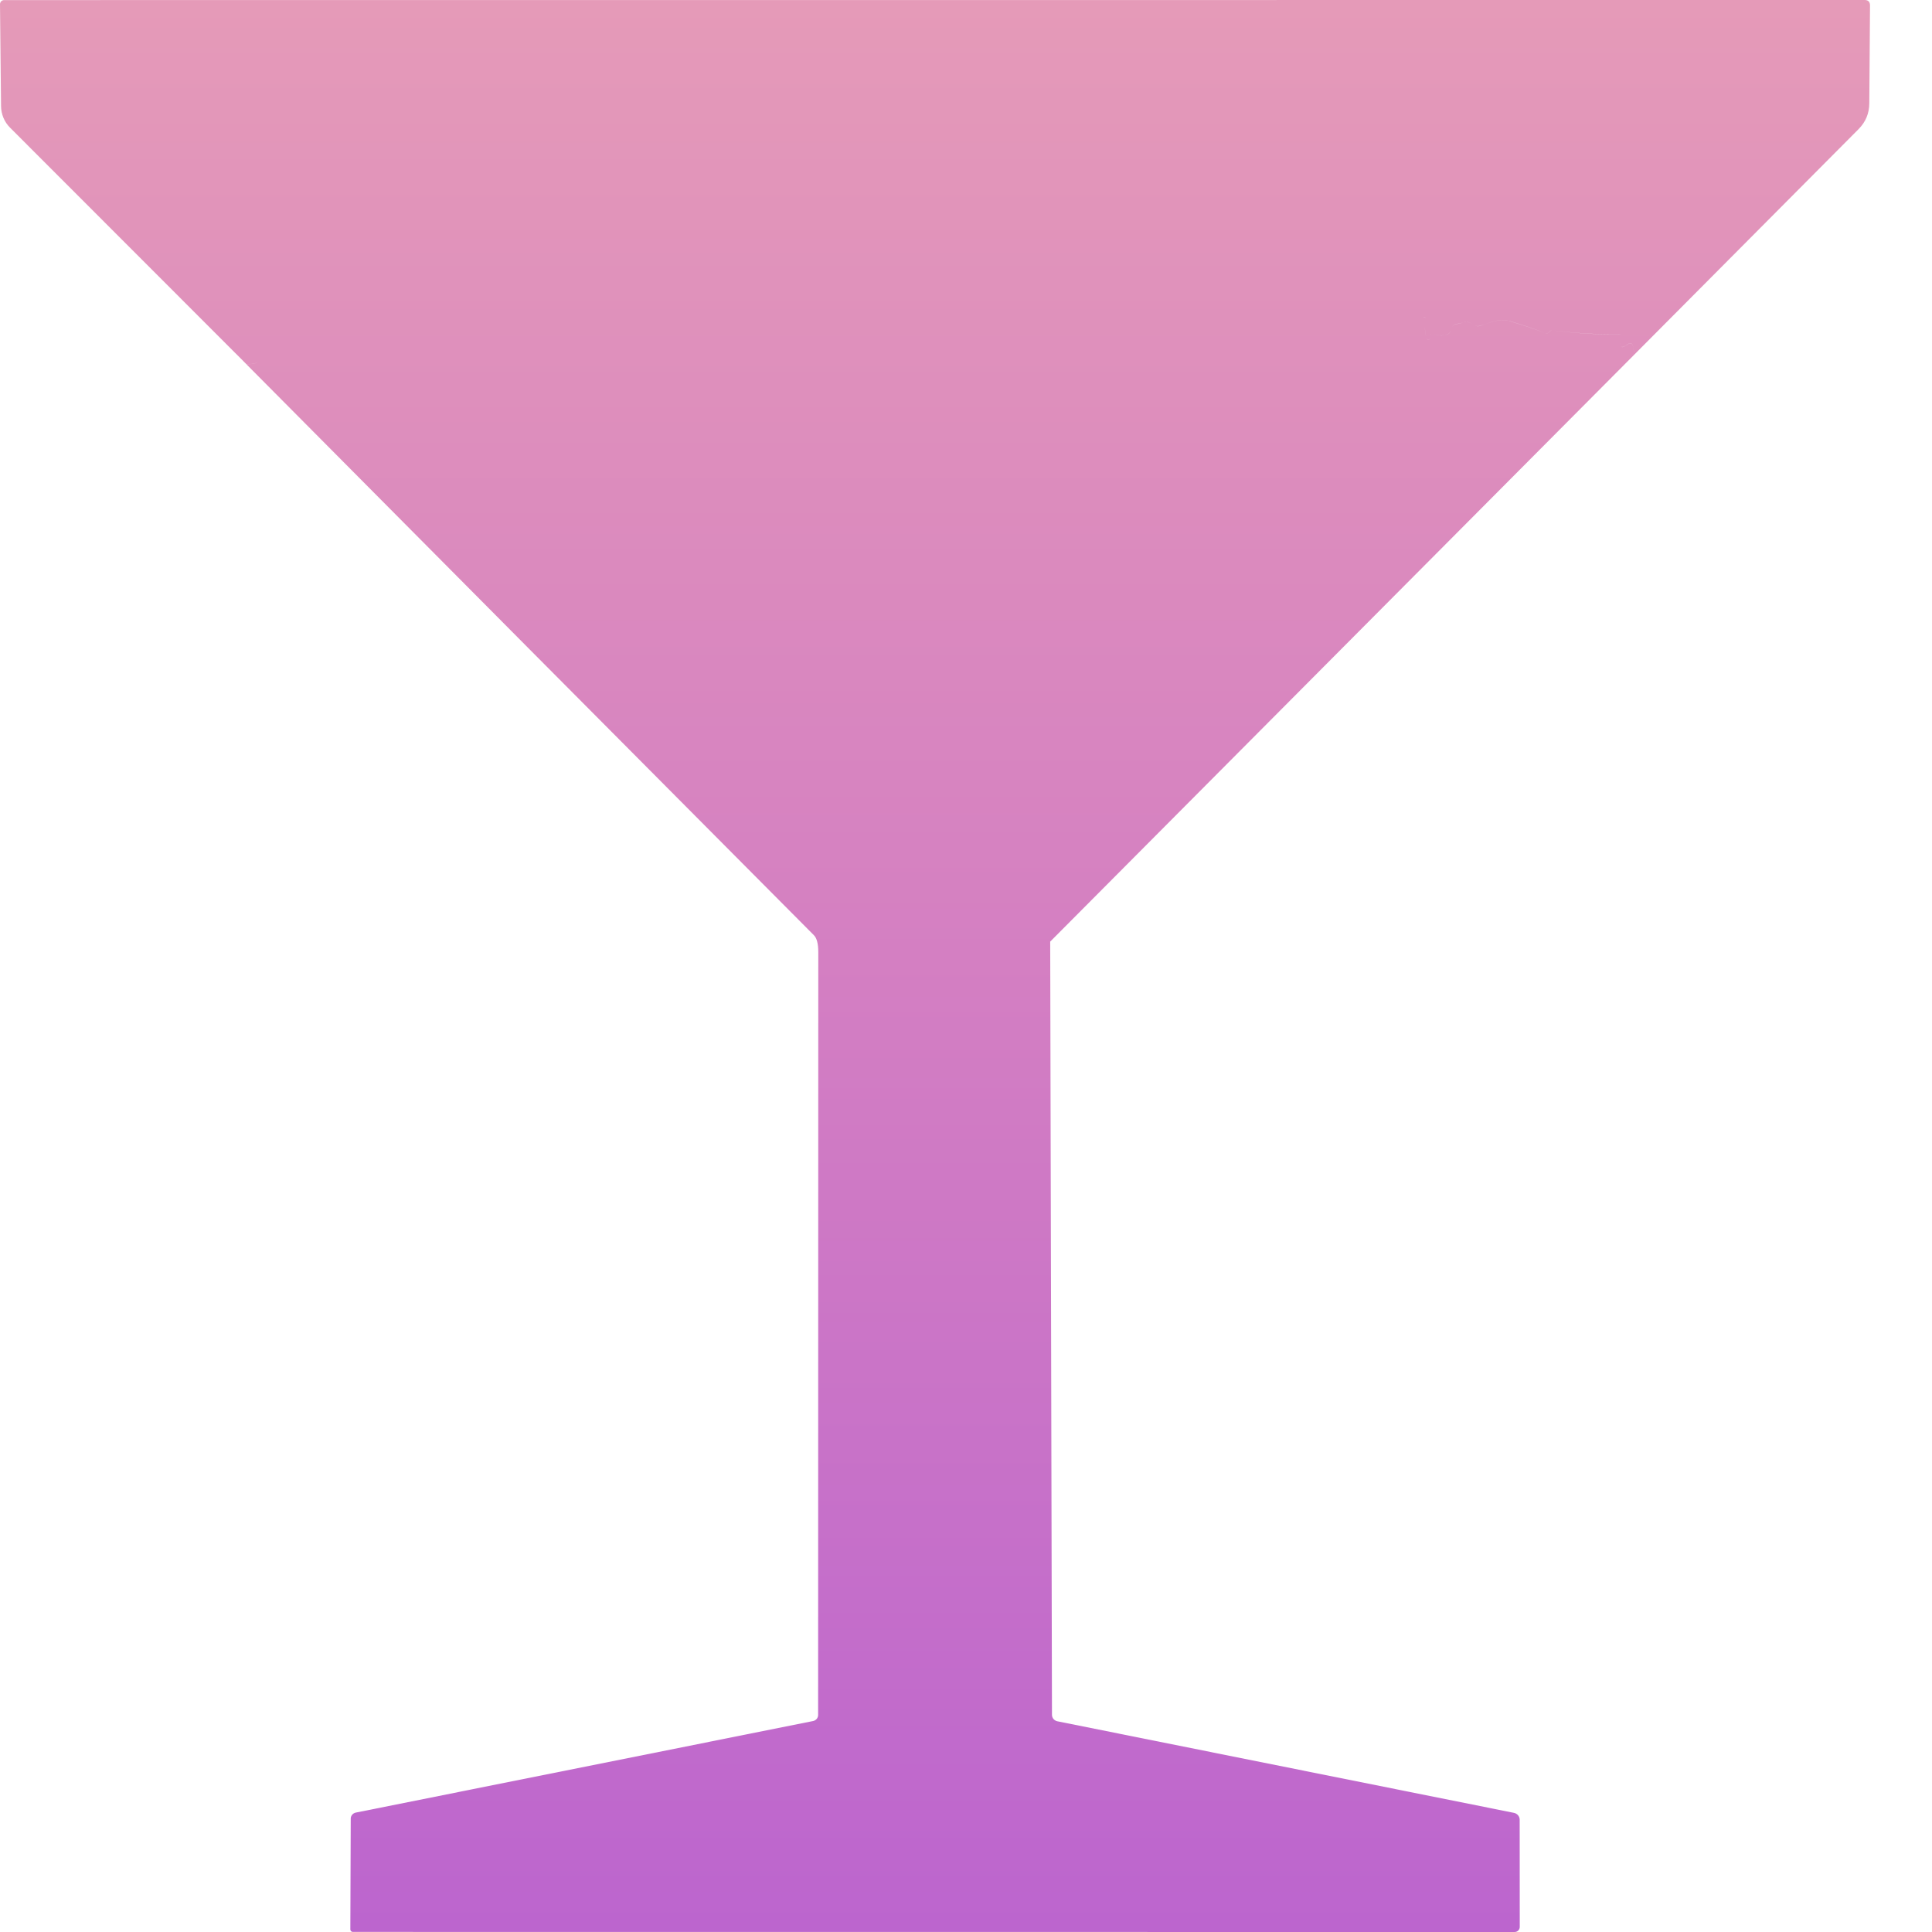 <svg width="24" height="24" viewBox="0 0 24 24" fill="none" xmlns="http://www.w3.org/2000/svg">
<g id="Laravel Socialite">
<path id="Union" fill-rule="evenodd" clip-rule="evenodd" d="M20.321 4.386C20.3 4.369 20.289 4.348 20.288 4.323C20.285 4.263 20.26 4.249 20.213 4.281C20.201 4.29 20.189 4.297 20.176 4.303C20.148 4.318 20.132 4.31 20.127 4.278C20.127 4.272 20.126 4.267 20.127 4.263C20.126 4.268 20.126 4.273 20.127 4.278C20.132 4.31 20.148 4.319 20.176 4.304C20.189 4.298 20.201 4.29 20.213 4.282C20.26 4.25 20.285 4.264 20.288 4.324C20.289 4.349 20.3 4.37 20.321 4.386L13.046 11.697L13.068 21.301C13.068 21.32 13.074 21.338 13.086 21.353C13.098 21.367 13.115 21.378 13.133 21.382L18.807 22.52C18.827 22.524 18.845 22.535 18.858 22.55C18.871 22.566 18.878 22.585 18.878 22.605L18.879 23.937C18.879 23.954 18.872 23.97 18.86 23.982C18.848 23.994 18.832 24 18.815 24L4.383 23.999C4.375 23.999 4.367 23.996 4.361 23.99C4.355 23.984 4.352 23.976 4.352 23.968L4.357 22.59C4.357 22.573 4.364 22.556 4.375 22.543C4.386 22.53 4.401 22.521 4.418 22.517L10.102 21.379C10.119 21.375 10.134 21.366 10.146 21.352C10.157 21.339 10.163 21.322 10.163 21.304L10.165 11.828L10.165 11.828C10.165 11.724 10.147 11.653 10.11 11.617C7.759 9.255 5.411 6.892 3.063 4.527C3.111 4.523 3.137 4.52 3.142 4.519C3.187 4.511 3.209 4.501 3.209 4.489C3.209 4.501 3.186 4.511 3.142 4.518C3.137 4.52 3.111 4.522 3.063 4.526L0.126 1.587C0.054 1.516 0.014 1.419 0.013 1.318L1.3646e-05 0.053C-0 0.046 0.001 0.039 0.004 0.033C0.006 0.027 0.01 0.021 0.014 0.016C0.019 0.012 0.025 0.008 0.031 0.005C0.037 0.003 0.044 0.001 0.05 0.001L23.163 0C23.208 0 23.23 0.023 23.23 0.068L23.221 1.285C23.22 1.409 23.176 1.515 23.088 1.604L20.321 4.386ZM10.267 11.802C10.266 11.797 10.264 11.793 10.262 11.789C10.262 11.788 10.262 11.787 10.261 11.787C10.262 11.787 10.262 11.788 10.262 11.789C10.264 11.793 10.266 11.797 10.267 11.802ZM20.098 4.152C20.138 4.152 20.157 4.163 20.156 4.185C20.157 4.163 20.138 4.152 20.098 4.153C19.832 4.156 19.562 4.14 19.289 4.104C19.273 4.102 19.26 4.108 19.25 4.121C19.235 4.14 19.216 4.146 19.193 4.137C19.061 4.086 18.916 4.037 18.759 3.991C18.645 3.957 18.547 3.992 18.444 4.028L18.444 4.028C18.428 4.034 18.411 4.04 18.394 4.046C18.358 4.058 18.325 4.052 18.296 4.029C18.258 4.001 18.217 3.994 18.174 4.007C18.149 4.015 18.123 4.021 18.096 4.025C18.059 4.031 18.036 4.052 18.028 4.089C18.018 4.134 17.991 4.159 17.946 4.164C17.898 4.171 17.85 4.166 17.803 4.151C17.783 4.144 17.772 4.147 17.771 4.159C17.772 4.147 17.782 4.144 17.803 4.151C17.85 4.166 17.898 4.17 17.946 4.164C17.991 4.158 18.018 4.133 18.028 4.089C18.036 4.052 18.059 4.03 18.096 4.024C18.123 4.02 18.149 4.014 18.174 4.007C18.218 3.993 18.258 4.001 18.296 4.029C18.325 4.052 18.358 4.057 18.394 4.045C18.411 4.04 18.428 4.034 18.444 4.028C18.547 3.991 18.645 3.957 18.759 3.99C18.916 4.036 19.061 4.085 19.193 4.137C19.216 4.145 19.235 4.14 19.25 4.12C19.26 4.107 19.273 4.102 19.289 4.104C19.562 4.139 19.832 4.155 20.098 4.152ZM17.774 4.192C17.775 4.19 17.776 4.188 17.776 4.186C17.776 4.187 17.775 4.188 17.775 4.189C17.775 4.19 17.774 4.191 17.774 4.192C17.748 4.238 17.729 4.235 17.716 4.183C17.704 4.138 17.7 4.093 17.701 4.047C17.7 4.093 17.705 4.138 17.716 4.183C17.729 4.234 17.748 4.237 17.774 4.192ZM17.697 3.942C17.708 3.943 17.713 3.948 17.712 3.957C17.712 3.948 17.708 3.943 17.697 3.943C17.68 3.941 17.672 3.933 17.673 3.919C17.672 3.933 17.68 3.941 17.697 3.942Z" fill="url(#paint0_linear_2690_8099)"/>
</g>
<defs>
<linearGradient id="paint0_linear_2690_8099" x1="11.615" y1="0" x2="11.615" y2="24" gradientUnits="userSpaceOnUse">
<stop stop-color="#E59AB8"/>
<stop offset="0.495" stop-color="#D47FC2"/>
<stop offset="1" stop-color="#BC65CE"/>
</linearGradient>
</defs>
</svg>
